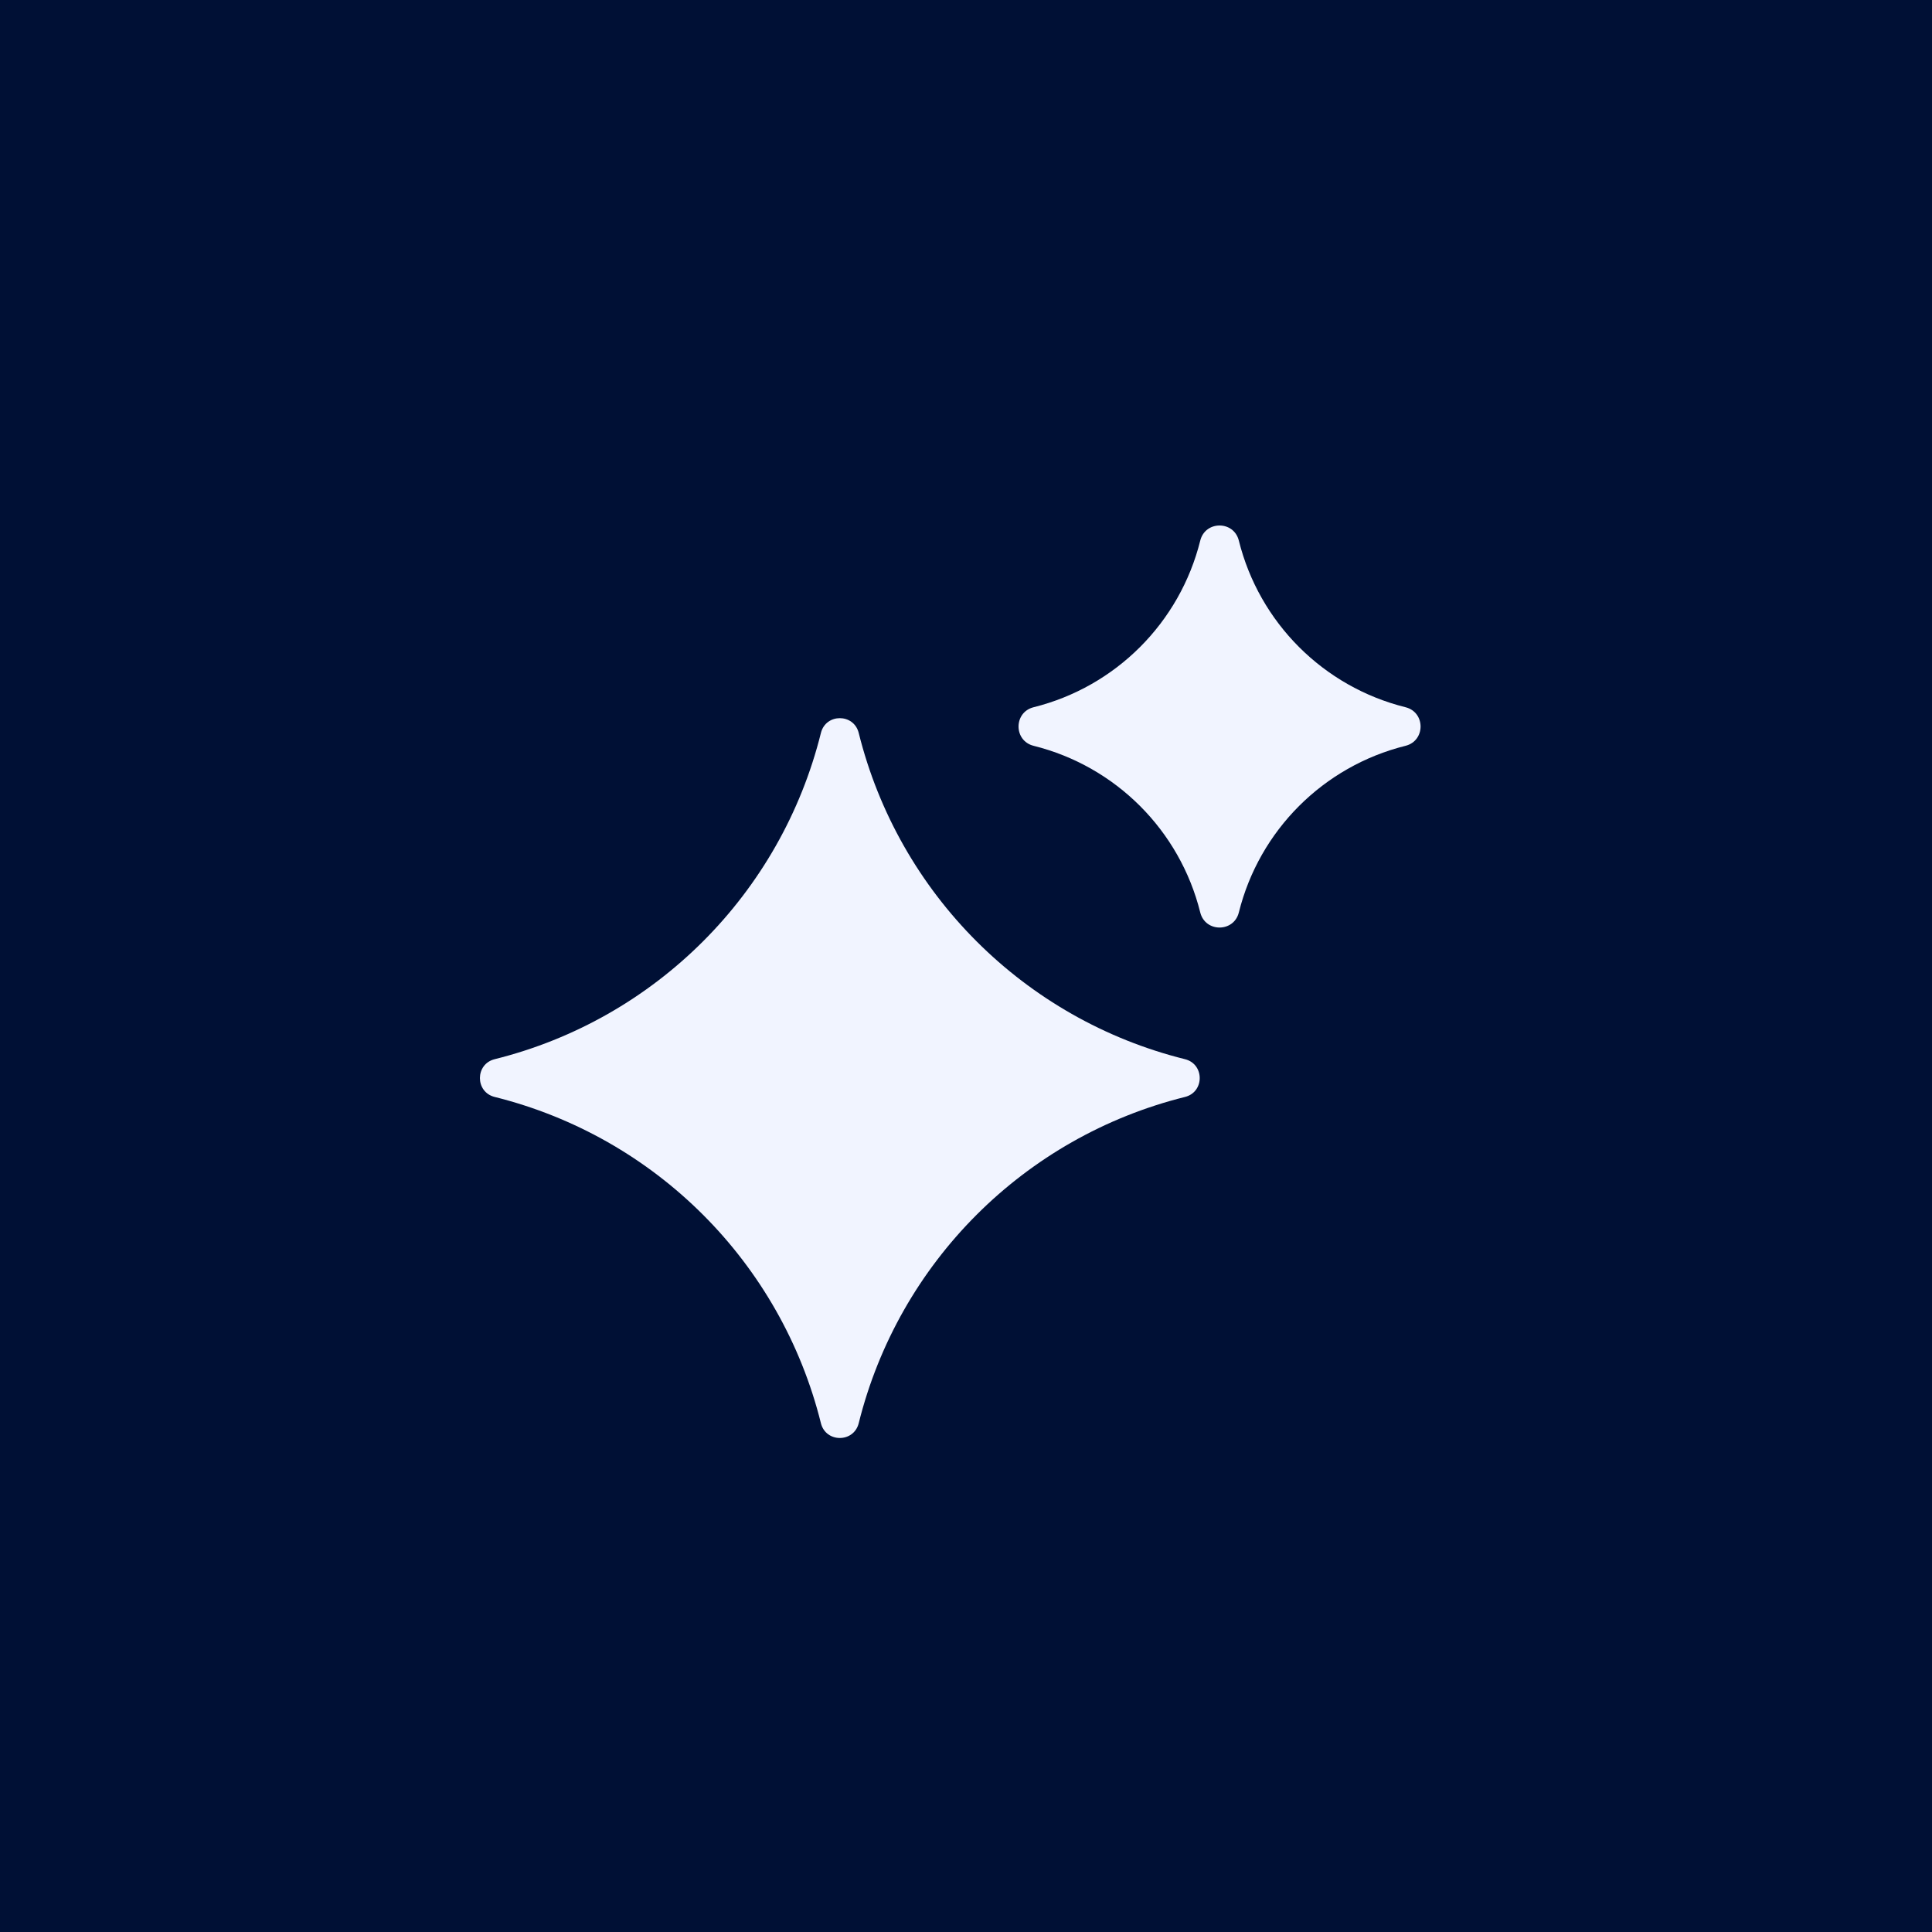 <svg width="64" height="64" viewBox="0 0 64 64" fill="none" xmlns="http://www.w3.org/2000/svg">
<rect width="64" height="64" fill="#001035"/>
<rect x="30.625" y="39.482" width="2.75" height="2.75" rx="1.375" fill="#001035"/>
<path d="M27.194 24.279C27.357 23.627 28.283 23.627 28.446 24.279V24.279C29.771 29.604 33.929 33.762 39.254 35.087V35.087C39.905 35.249 39.905 36.176 39.254 36.338V36.338C33.929 37.664 29.771 41.821 28.446 47.146V47.146C28.283 47.798 27.357 47.798 27.194 47.146V47.146C25.869 41.821 21.711 37.664 16.387 36.338V36.338C15.735 36.176 15.735 35.249 16.387 35.087V35.087C21.711 33.762 25.869 29.604 27.194 24.279V24.279Z" fill="#F1F4FF"/>
<path d="M39.76 17.908C39.926 17.241 40.872 17.241 41.038 17.908V17.908C41.715 20.627 43.839 22.751 46.559 23.428V23.428C47.225 23.594 47.225 24.54 46.559 24.706V24.706C43.839 25.383 41.715 27.507 41.038 30.227V30.227C40.872 30.892 39.926 30.892 39.76 30.227V30.227C39.083 27.507 36.959 25.383 34.24 24.706V24.706C33.574 24.54 33.574 23.594 34.24 23.428V23.428C36.959 22.751 39.083 20.627 39.76 17.908V17.908Z" fill="#F1F4FF"/>
</svg>
